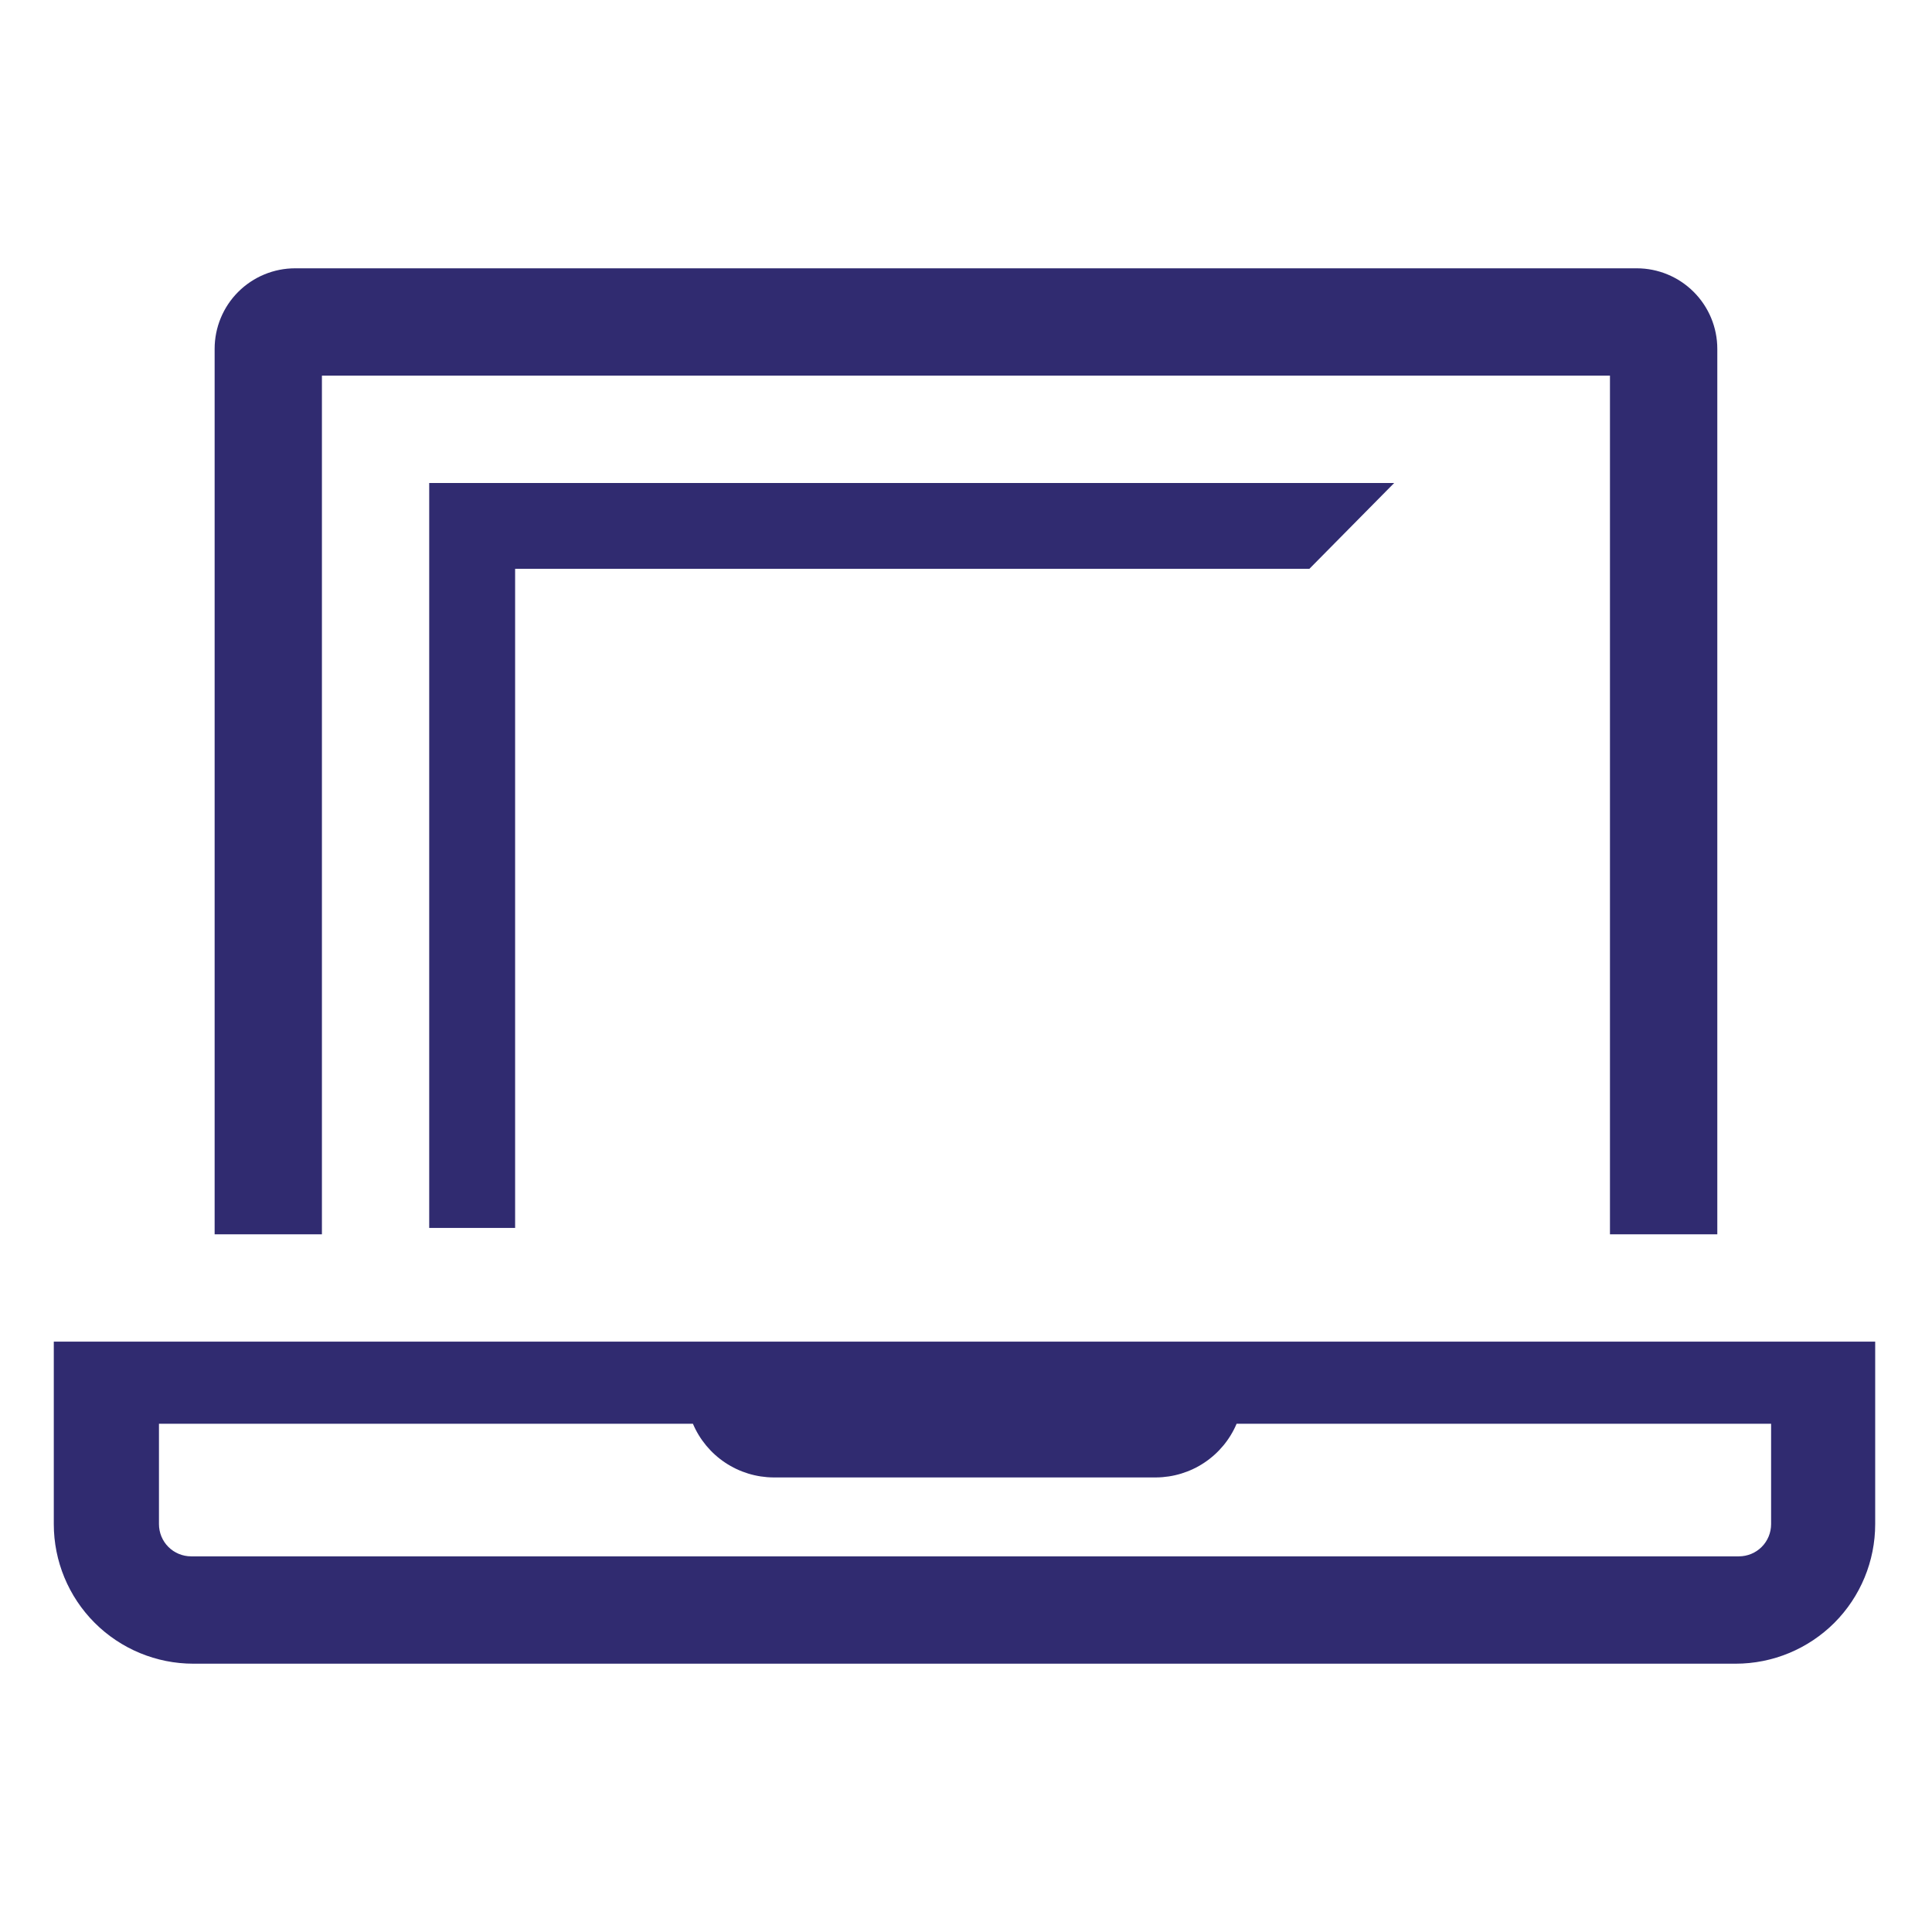 <?xml version="1.0" encoding="UTF-8"?>
<svg xmlns="http://www.w3.org/2000/svg" width="32" height="32" viewBox="0 0 32 32" fill="none">
  <g clip-path="url(#clip0_2718_43)">
    <path d="M8.532 20.338V9.422H21.687L23.092 8H7.109V20.338H8.532Z" fill="#302B70"></path>
    <path d="M5.332 6.222H26.666V20.444H28.444V5.778C28.444 5.424 28.303 5.085 28.053 4.835C27.803 4.585 27.464 4.444 27.11 4.444H4.888C4.534 4.444 4.195 4.585 3.945 4.835C3.695 5.085 3.555 5.424 3.555 5.778V20.444H5.332V6.222Z" fill="#302B70"></path>
    <path d="M0.891 22.222V25.244C0.891 25.857 1.134 26.445 1.568 26.879C2.001 27.312 2.589 27.556 3.202 27.556H28.748C29.361 27.556 29.949 27.312 30.383 26.879C30.816 26.445 31.059 25.857 31.059 25.244V22.222H0.891ZM29.335 25.244C29.335 25.386 29.279 25.522 29.179 25.622C29.079 25.722 28.943 25.778 28.802 25.778H3.166C3.025 25.778 2.889 25.722 2.789 25.622C2.689 25.522 2.633 25.386 2.633 25.244V23.582H11.477C11.588 23.844 11.774 24.068 12.011 24.226C12.248 24.384 12.526 24.469 12.811 24.471H19.148C19.433 24.469 19.711 24.384 19.948 24.226C20.185 24.068 20.371 23.844 20.482 23.582H29.335V25.244Z" fill="#302B70"></path>
  </g>
  <defs>
    <clipPath id="clip0_2718_43">
      <rect width="32" height="32" fill="white"></rect>
    </clipPath>
  </defs>
</svg>
